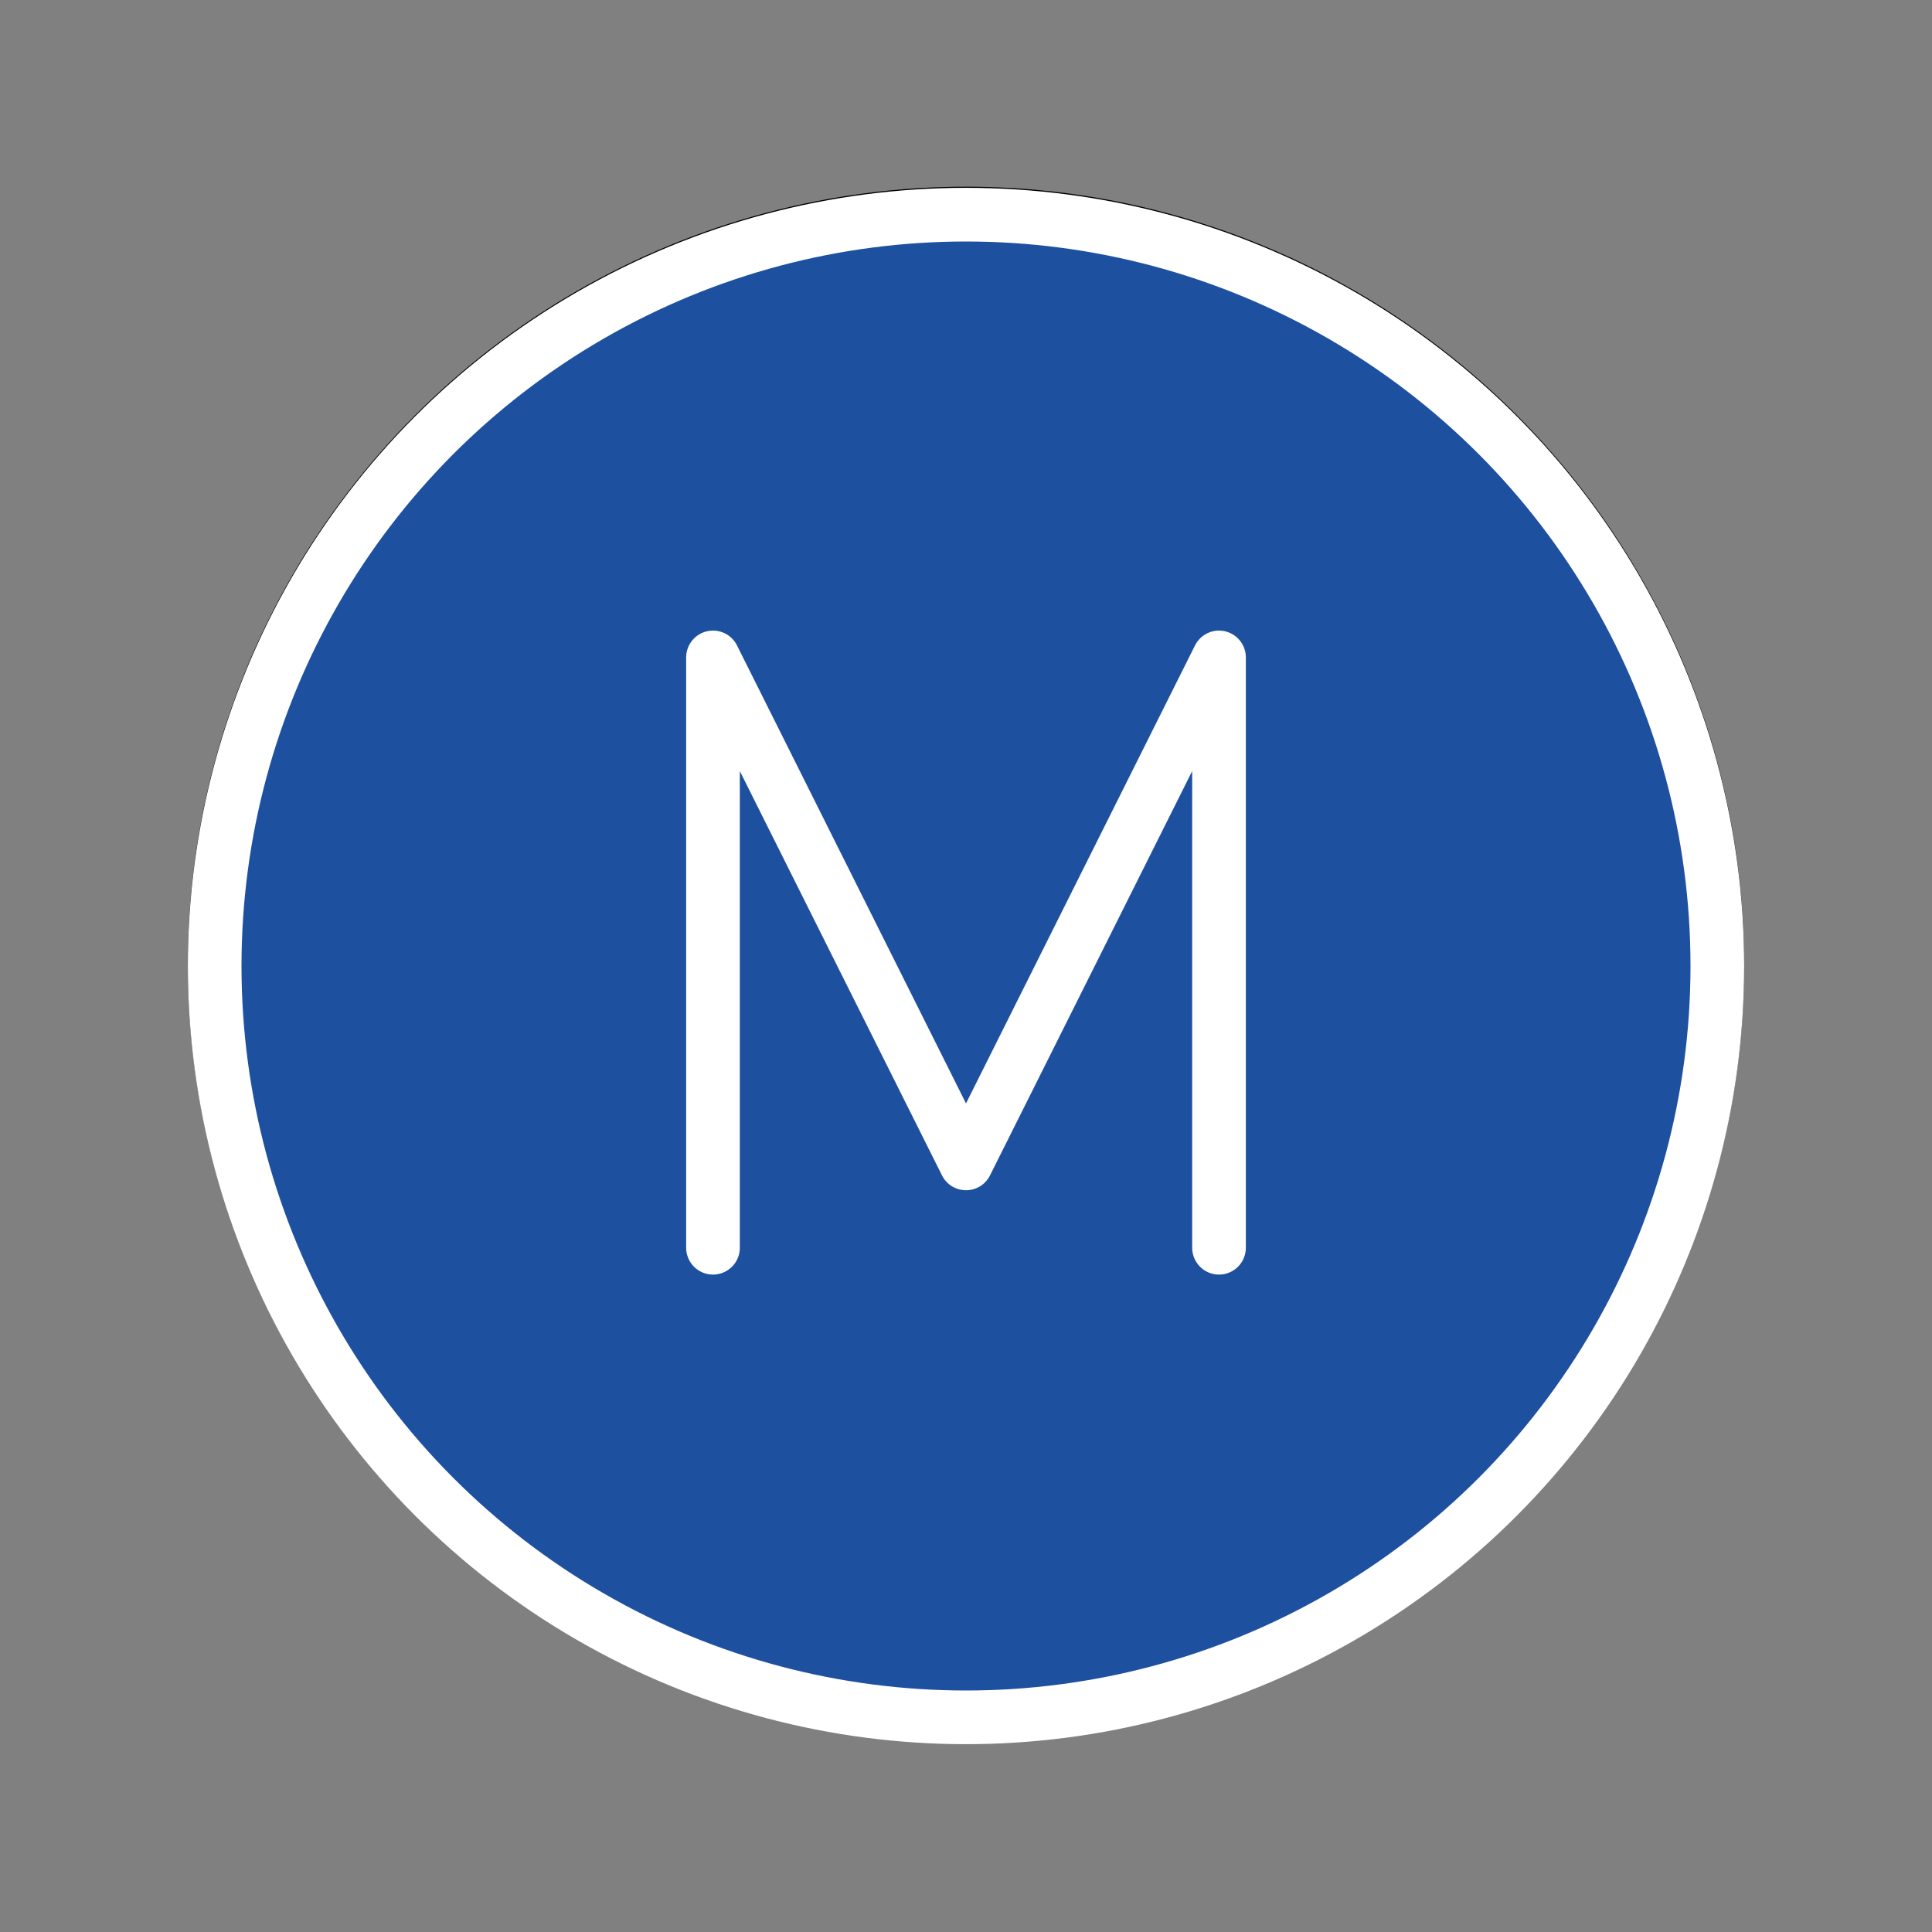 <svg xmlns="http://www.w3.org/2000/svg" width="200" height="200" viewBox="0 0 72 72"><rect x="0" y="0" width="72" height="72" fill="#808080" stroke="none"/><g fill="none" stroke="#000" stroke-linejoin="round" stroke-width="2"><circle cx="36" cy="35.958" r="28"/><path stroke-linecap="round" d="M45.429 46.458v-22L36 43.315l-9.429-18.857v22"/></g><circle cx="36" cy="36" r="28" fill="#1e50a0"/><g fill="none" stroke="#fff" stroke-linejoin="round" stroke-width="2"><circle cx="36" cy="36" r="28"/><path stroke-linecap="round" d="M45.429 46.5v-22L36 43.357L26.571 24.5v22"/></g></svg>